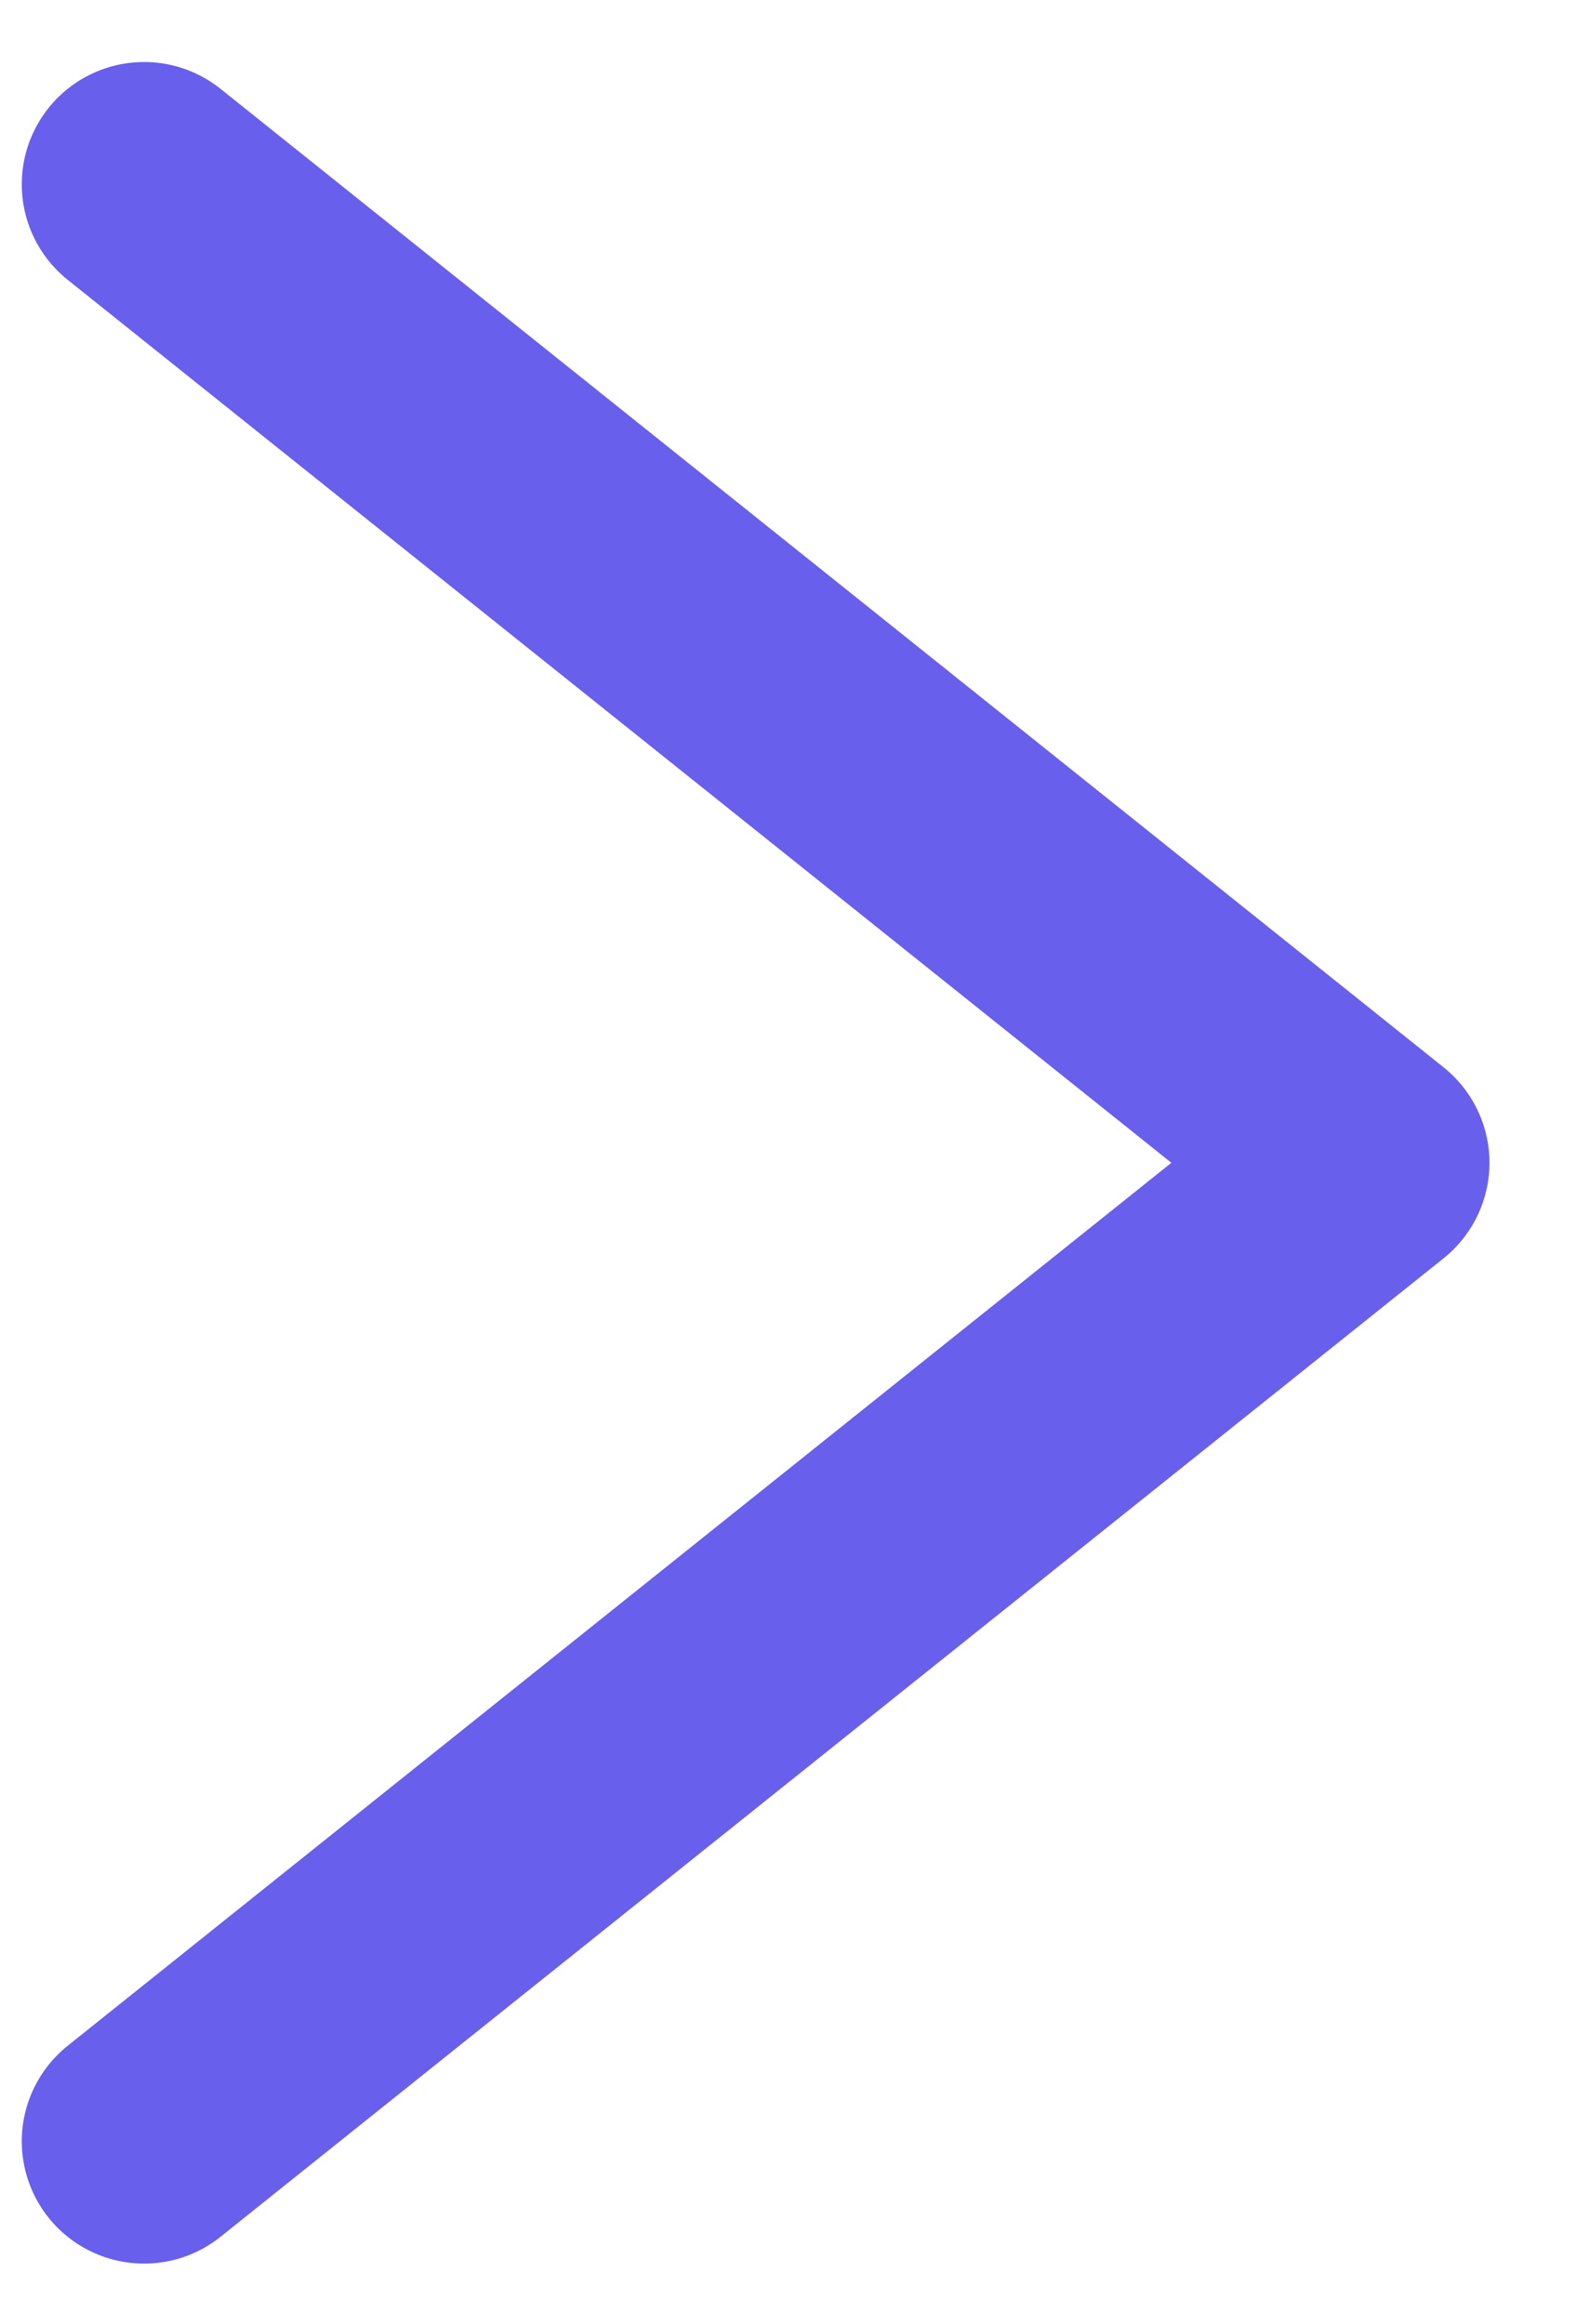 <svg width="13" height="19" viewBox="0 0 13 19" fill="none" xmlns="http://www.w3.org/2000/svg">
<path d="M1.178 1.507L11.178 9.507L1.178 17.507" stroke="#685FEC" stroke-width="2" stroke-linecap="round" stroke-linejoin="round"/>
</svg>
